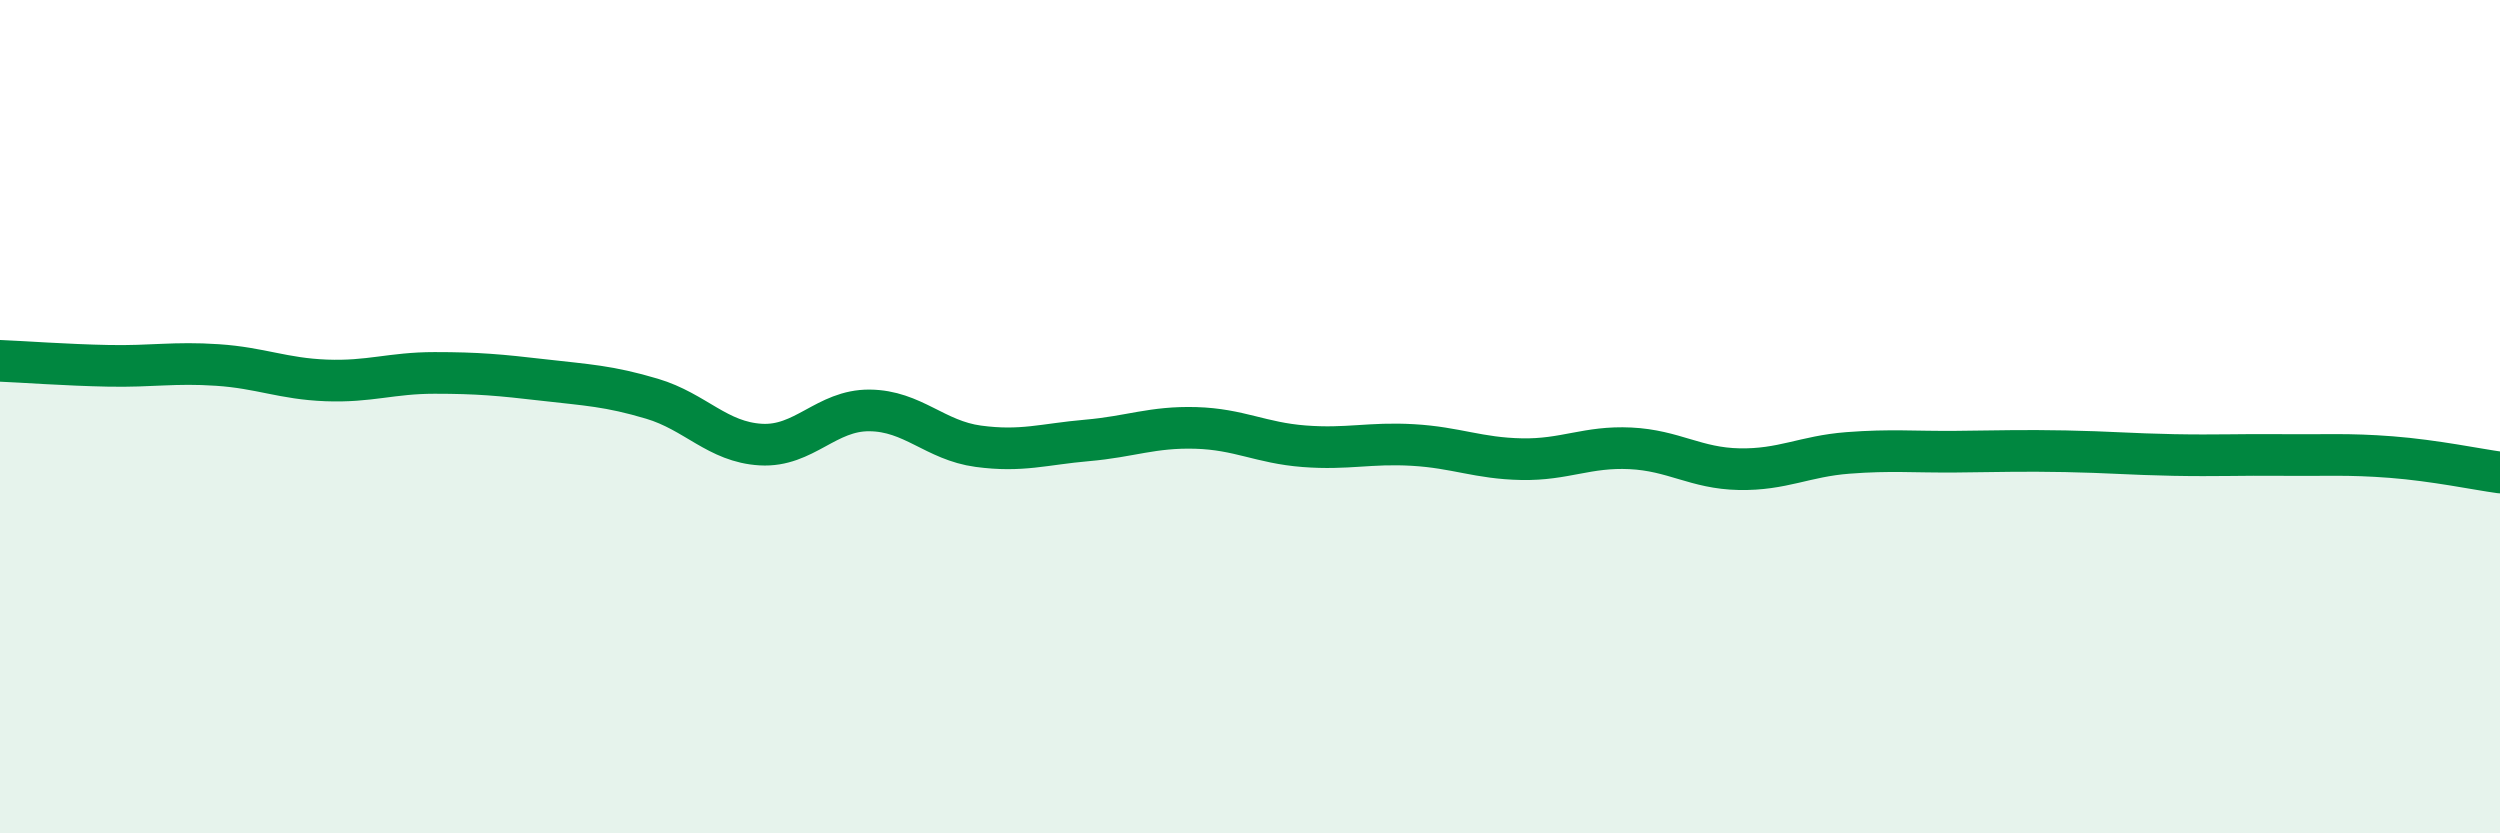 
    <svg width="60" height="20" viewBox="0 0 60 20" xmlns="http://www.w3.org/2000/svg">
      <path
        d="M 0,8.66 C 0.52,8.68 1.57,8.76 2.61,8.78 C 3.65,8.8 4.18,8.69 5.22,8.76 C 6.26,8.83 6.79,9.09 7.83,9.13 C 8.87,9.17 9.39,8.95 10.43,8.95 C 11.47,8.95 12,9 13.04,9.12 C 14.08,9.24 14.61,9.26 15.65,9.57 C 16.69,9.88 17.22,10.61 18.26,10.67 C 19.3,10.73 19.83,9.84 20.87,9.85 C 21.91,9.86 22.44,10.57 23.48,10.71 C 24.52,10.85 25.05,10.66 26.09,10.57 C 27.13,10.48 27.66,10.24 28.7,10.27 C 29.74,10.3 30.26,10.63 31.3,10.71 C 32.34,10.79 32.87,10.62 33.91,10.68 C 34.95,10.74 35.48,11 36.52,11.02 C 37.56,11.04 38.09,10.71 39.13,10.76 C 40.17,10.81 40.7,11.24 41.74,11.26 C 42.78,11.28 43.31,10.95 44.35,10.87 C 45.39,10.79 45.92,10.85 46.96,10.84 C 48,10.83 48.53,10.81 49.57,10.83 C 50.61,10.85 51.13,10.9 52.17,10.92 C 53.21,10.94 53.74,10.91 54.78,10.92 C 55.82,10.93 56.35,10.89 57.39,10.97 C 58.43,11.05 59.48,11.27 60,11.34L60 20L0 20Z"
        fill="#008740"
        opacity="0.1"
        stroke-linecap="round"
        stroke-linejoin="round"
      />
      <path
        d="M 0,8.66 C 0.52,8.68 1.57,8.76 2.61,8.78 C 3.65,8.8 4.18,8.69 5.22,8.76 C 6.26,8.83 6.79,9.09 7.83,9.13 C 8.87,9.17 9.39,8.95 10.43,8.95 C 11.47,8.95 12,9 13.04,9.12 C 14.08,9.24 14.61,9.26 15.65,9.57 C 16.69,9.88 17.22,10.61 18.26,10.67 C 19.3,10.73 19.83,9.84 20.87,9.85 C 21.91,9.86 22.44,10.57 23.48,10.71 C 24.52,10.85 25.05,10.66 26.09,10.57 C 27.13,10.48 27.66,10.24 28.7,10.27 C 29.74,10.3 30.26,10.63 31.3,10.71 C 32.34,10.79 32.87,10.62 33.91,10.68 C 34.95,10.74 35.48,11 36.52,11.02 C 37.56,11.04 38.09,10.71 39.13,10.76 C 40.17,10.81 40.7,11.24 41.74,11.26 C 42.78,11.28 43.31,10.95 44.35,10.87 C 45.39,10.79 45.92,10.85 46.96,10.84 C 48,10.83 48.53,10.81 49.57,10.83 C 50.61,10.85 51.13,10.9 52.17,10.92 C 53.21,10.94 53.74,10.91 54.78,10.92 C 55.82,10.93 56.35,10.89 57.39,10.97 C 58.43,11.05 59.48,11.27 60,11.34"
        stroke="#008740"
        stroke-width="1"
        fill="none"
        stroke-linecap="round"
        stroke-linejoin="round"
      />
    </svg>
  